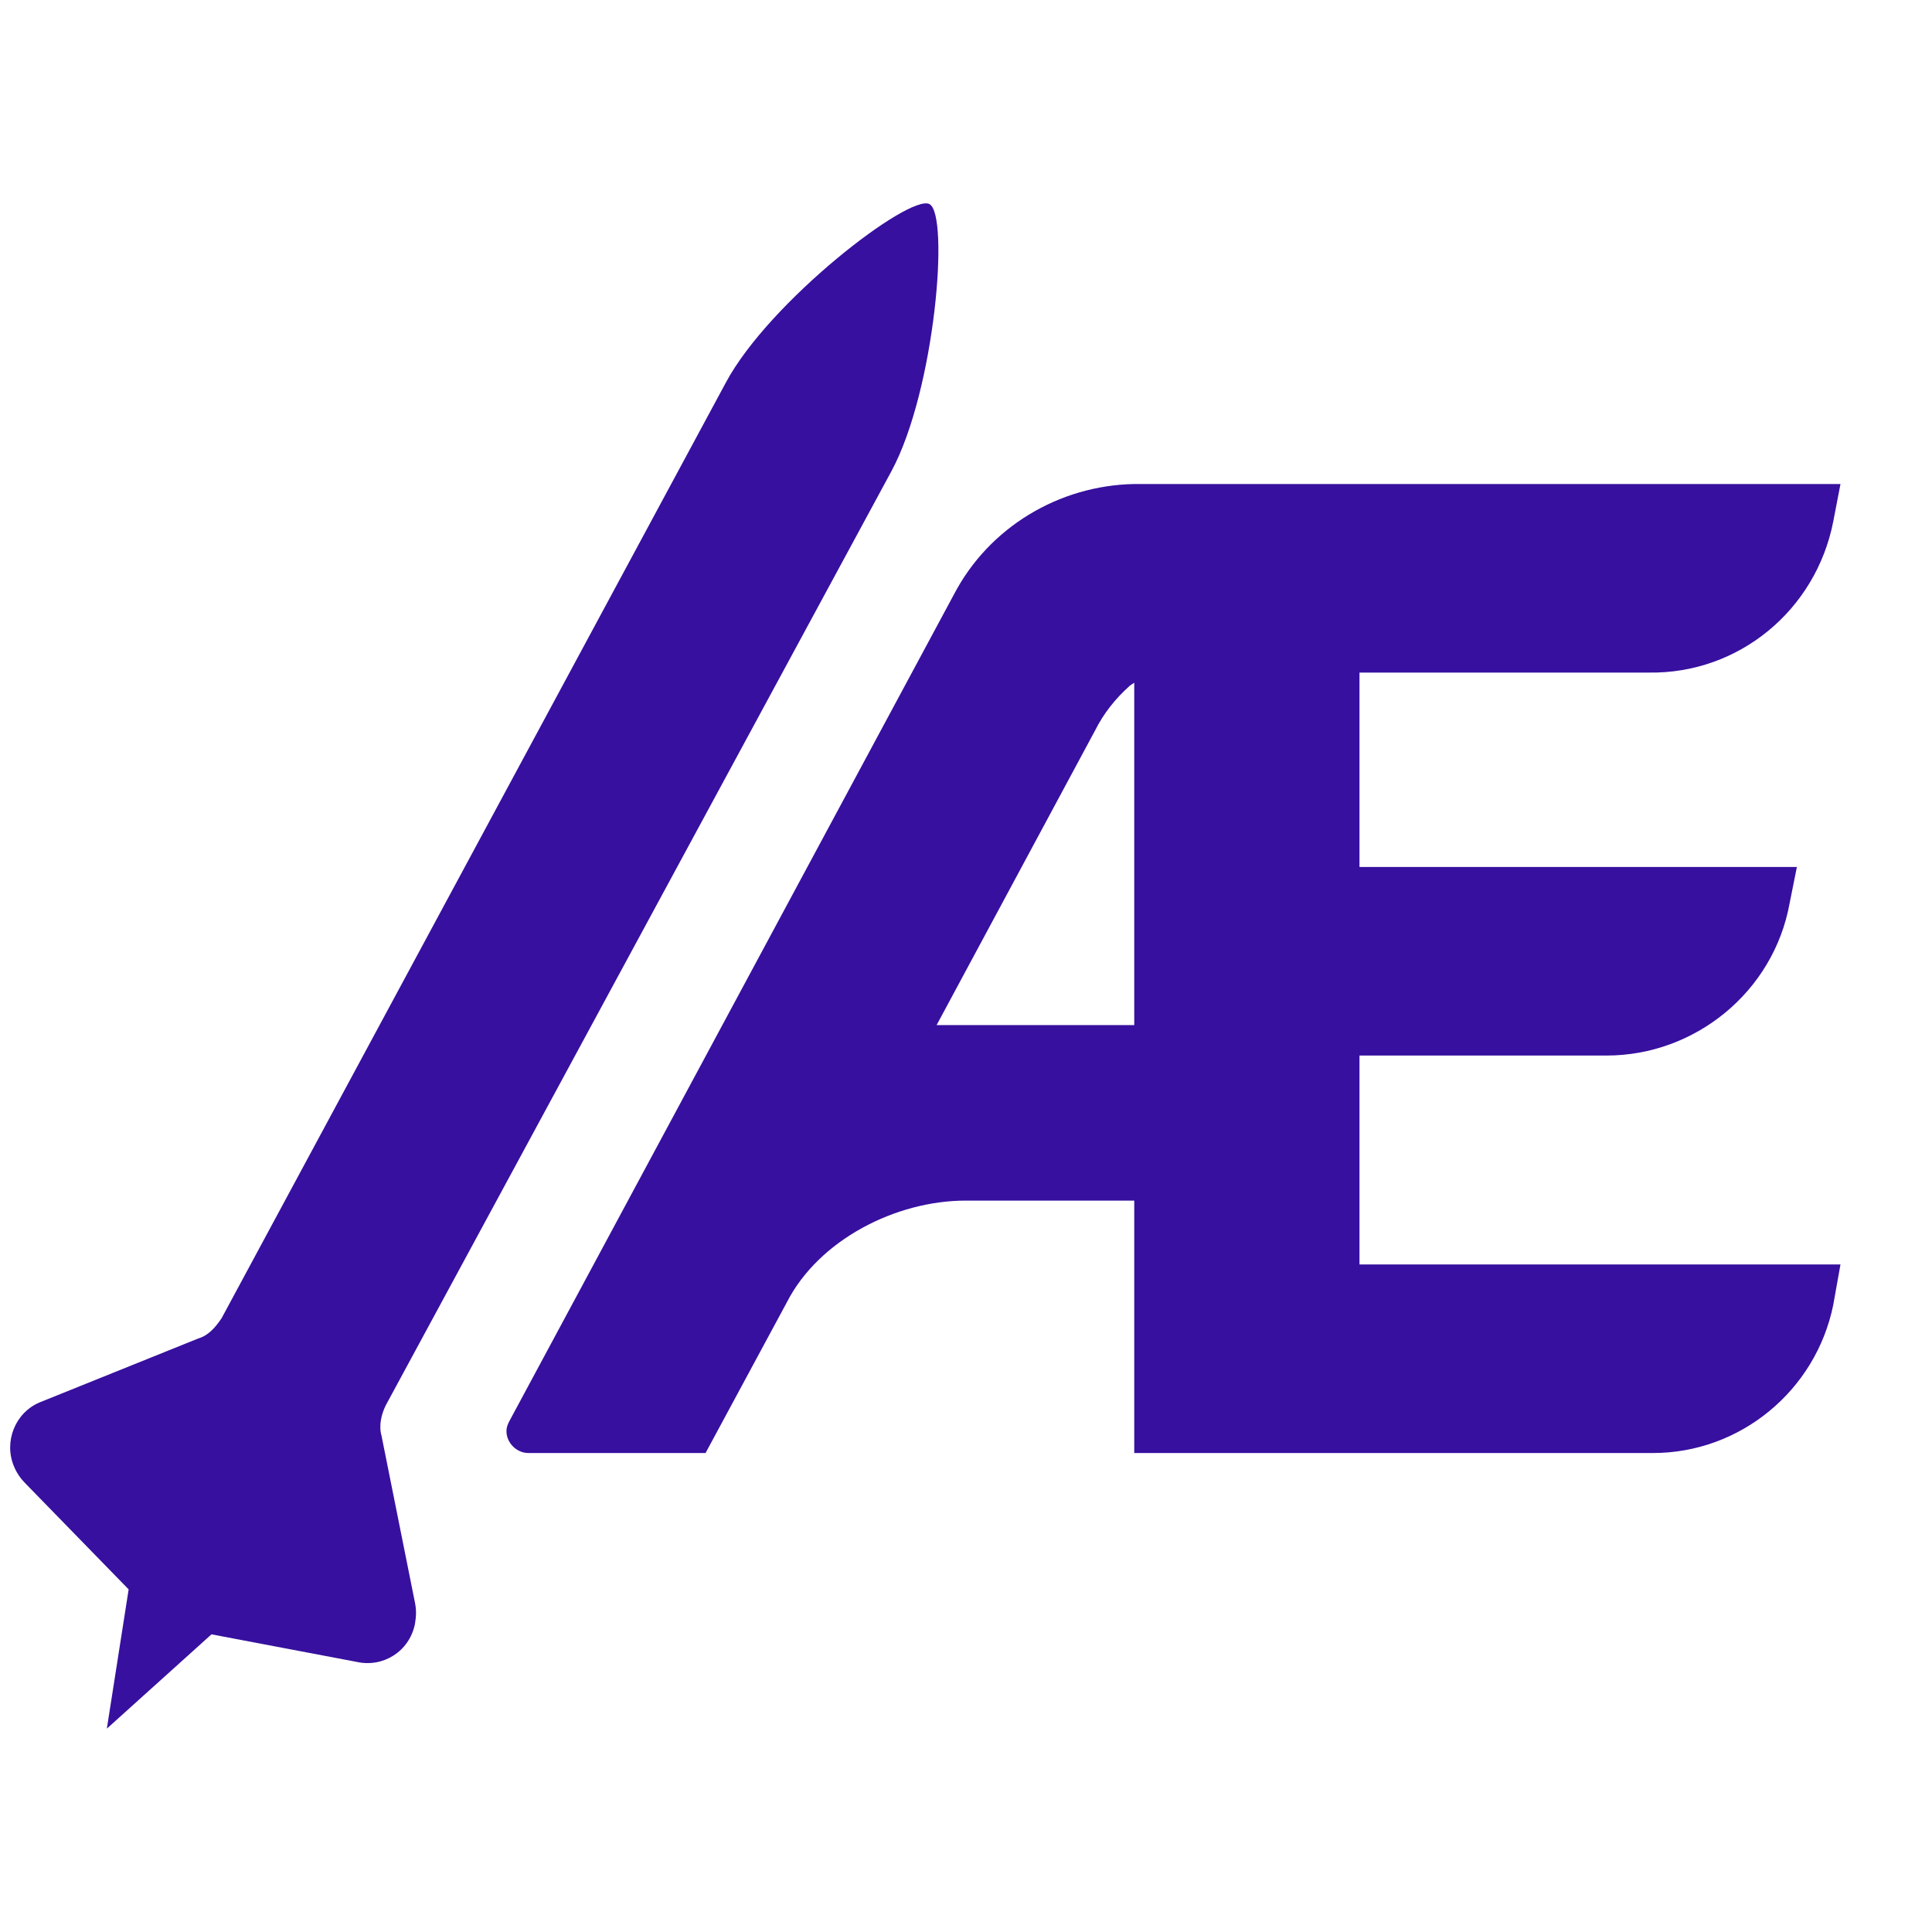 <svg
  xmlns="http://www.w3.org/2000/svg"
  width="190"
  height="190"
  fill="none"
  viewBox="0 0 190 190"
>
  <path
    fill="#37109F"
    d="M162.136 66.145h-28.439v19.116h43.016l-.715 3.566c-1.572 8.702-9.289 14.979-18.007 14.979h-24.294v20.543H181l-.715 3.995c-1.714 8.417-9.146 14.551-17.72 14.551h-51.019v-24.823H94.968c-6.86 0-14.434 3.852-17.578 9.986l-8.003 14.837h-17.435c-1.143 0-2.144-.999-2.144-2.14 0-.428.143-.713.286-.999l43.73-81.315c3.43-6.562 10.289-10.699 17.721-10.842H181l-.715 3.709c-1.714 8.702-9.289 14.979-18.149 14.836M92.11 100.811h19.436V67.143l-.429.285c-1.429 1.284-2.572 2.711-3.43 4.423zm-51.305 56.778-3.287-16.406c-.286-.999 0-2.14.429-2.996l49.733-91.872c4.287-7.989 5.716-25.251 3.716-26.249s-15.72 9.558-20.007 17.547L21.798 129.628c-.572.856-1.286 1.712-2.287 1.997l-15.577 6.277c-2.429.998-3.573 3.852-2.572 6.277.286.713.715 1.284 1.143 1.712l10.147 10.414L10.508 170l10.29-9.273 14.291 2.711c2.572.57 5.145-.999 5.716-3.709.143-.856.143-1.427 0-2.14"
  />
</svg>
